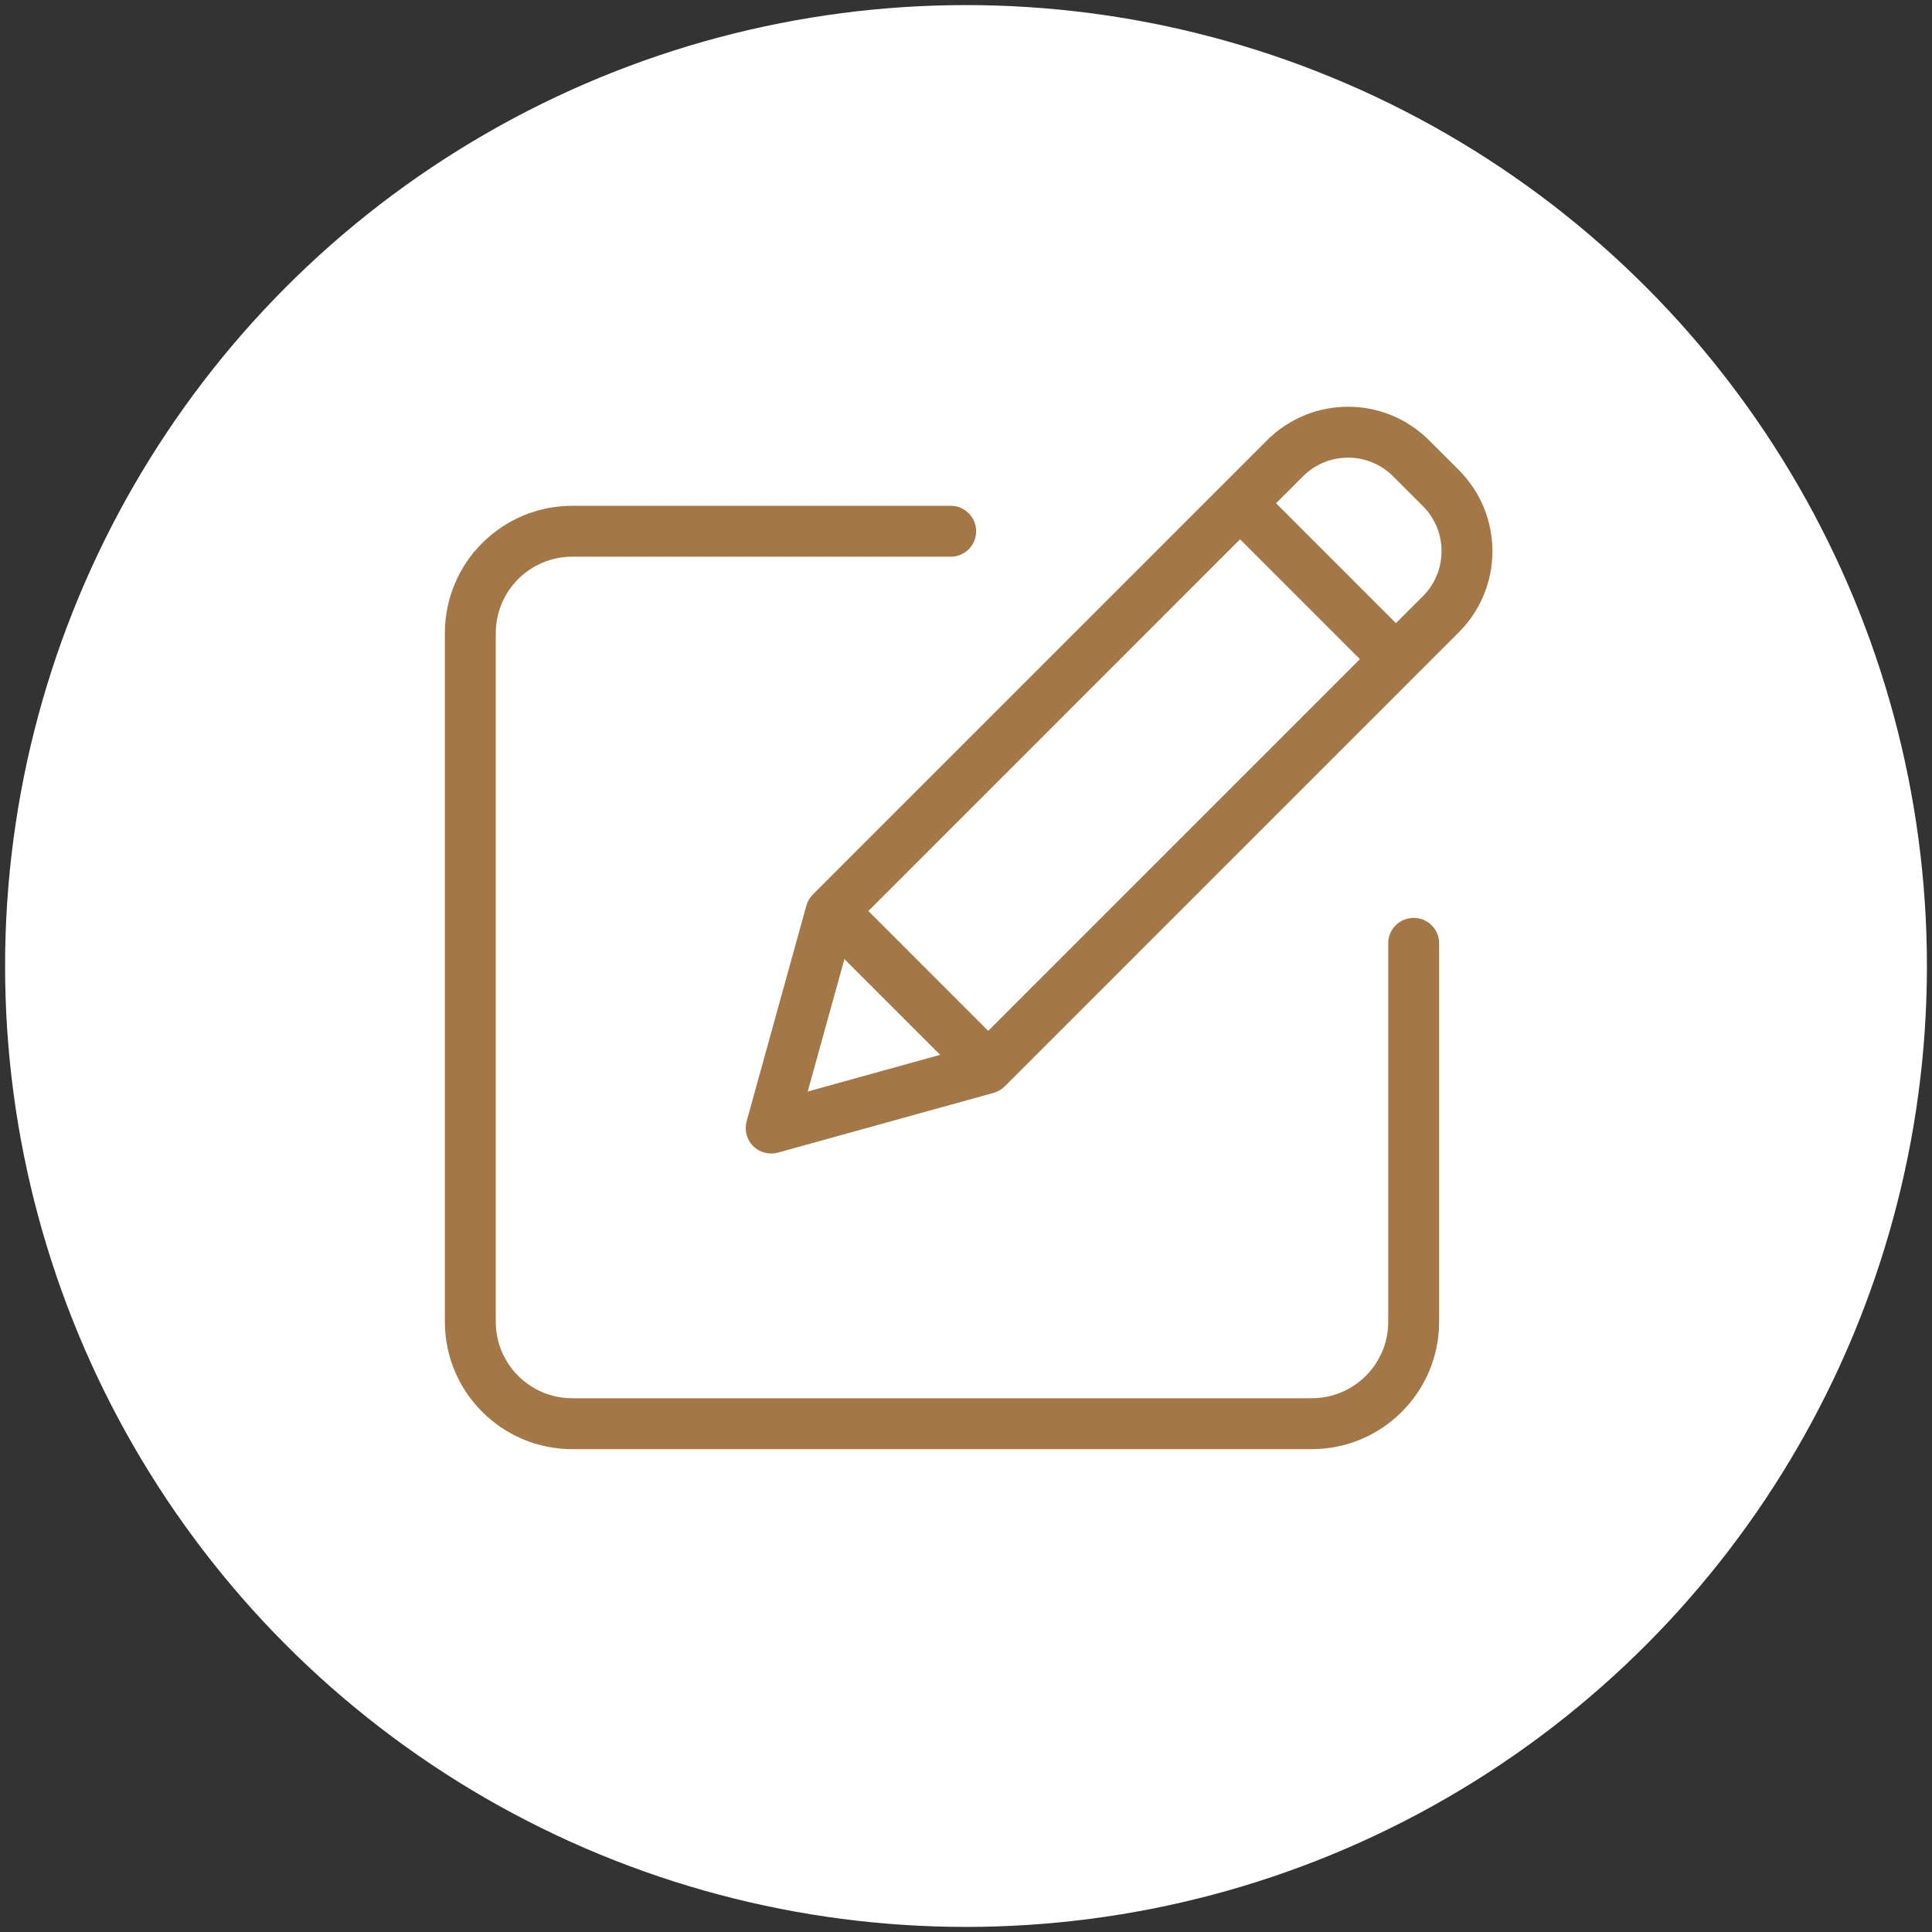 <svg width="152" height="152" viewBox="0 0 152 152" fill="none" xmlns="http://www.w3.org/2000/svg">
<rect x="0" y="0" width="152" height="152" fill="#333333" stroke="none"/>
<circle cx="76" cy="76" r="75.6" fill="white"/>
<path d="M111.221 72.212C110.115 72.212 109.219 73.109 109.219 74.215V103.998C109.215 107.315 106.527 110.003 103.21 110.006H45.014C41.697 110.003 39.01 107.315 39.006 103.998V49.807C39.01 46.491 41.697 43.803 45.014 43.798H74.796C75.903 43.798 76.799 42.902 76.799 41.796C76.799 40.69 75.903 39.793 74.796 39.793H45.014C39.486 39.799 35.006 44.279 35 49.807V103.998C35.006 109.526 39.486 114.006 45.014 114.012H103.21C108.738 114.006 113.218 109.526 113.224 103.998V74.215C113.224 73.109 112.328 72.212 111.221 72.212Z" fill="#A37846"/>
<path d="M112.431 34.64C108.911 31.12 103.205 31.12 99.685 34.64L63.954 70.371C63.709 70.616 63.532 70.919 63.44 71.252L58.741 88.216C58.548 88.912 58.744 89.656 59.254 90.167C59.765 90.677 60.51 90.874 61.205 90.681L78.169 85.982C78.502 85.889 78.806 85.713 79.051 85.468L114.781 49.736C118.295 46.214 118.295 40.512 114.781 36.99L112.431 34.64ZM68.318 71.673L97.561 42.429L106.992 51.86L77.748 81.104L68.318 71.673ZM66.434 75.453L73.969 82.988L63.546 85.876L66.434 75.453ZM111.949 46.904L109.825 49.028L100.393 39.596L102.518 37.472C104.473 35.517 107.643 35.517 109.598 37.472L111.949 39.822C113.901 41.779 113.901 44.947 111.949 46.904Z" fill="#A37846"/>
</svg>

